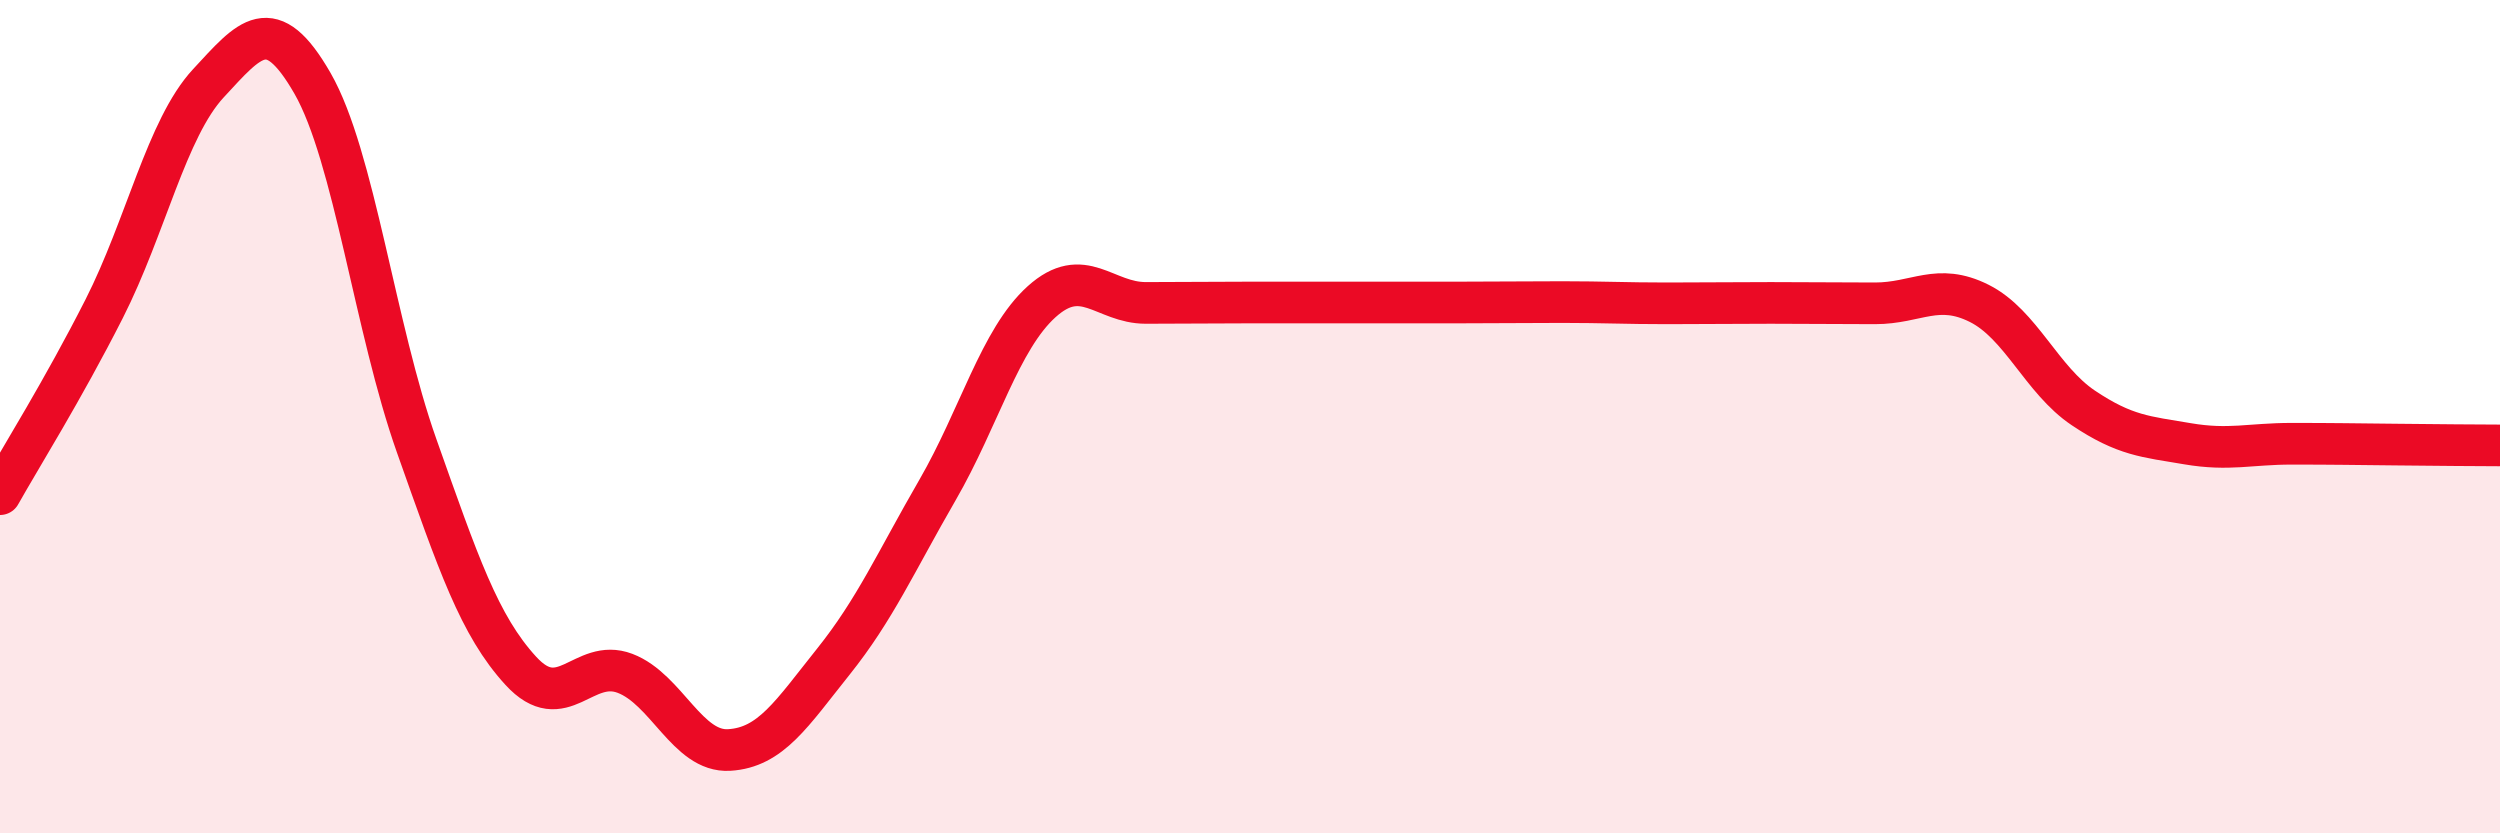 
    <svg width="60" height="20" viewBox="0 0 60 20" xmlns="http://www.w3.org/2000/svg">
      <path
        d="M 0,11.86 C 0.5,10.97 1.5,9.38 2.5,7.41 C 3.5,5.44 4,3.08 5,2 C 6,0.92 6.5,0.26 7.5,2 C 8.5,3.74 9,7.88 10,10.7 C 11,13.52 11.5,15.01 12.5,16.1 C 13.5,17.19 14,15.78 15,16.16 C 16,16.54 16.5,18.06 17.5,18 C 18.5,17.94 19,17.13 20,15.88 C 21,14.63 21.5,13.49 22.5,11.76 C 23.5,10.03 24,8.14 25,7.24 C 26,6.34 26.5,7.27 27.5,7.27 C 28.5,7.27 29,7.26 30,7.26 C 31,7.26 31.5,7.26 32.5,7.26 C 33.5,7.26 34,7.26 35,7.26 C 36,7.26 36.5,7.25 37.5,7.25 C 38.5,7.25 39,7.28 40,7.28 C 41,7.28 41.5,7.27 42.5,7.27 C 43.5,7.27 44,7.28 45,7.28 C 46,7.28 46.5,6.78 47.5,7.28 C 48.5,7.78 49,9.12 50,9.79 C 51,10.46 51.5,10.48 52.5,10.65 C 53.5,10.82 54,10.65 55,10.65 C 56,10.65 56.5,10.66 57.5,10.67 C 58.5,10.68 59.5,10.69 60,10.69L60 20L0 20Z"
        fill="#EB0A25"
        opacity="0.1"
        stroke-linecap="round"
        stroke-linejoin="round"
      />
      <path
        d="M 0,11.86 C 0.5,10.97 1.5,9.38 2.5,7.41 C 3.5,5.44 4,3.08 5,2 C 6,0.92 6.5,0.26 7.5,2 C 8.5,3.74 9,7.88 10,10.7 C 11,13.52 11.5,15.01 12.5,16.1 C 13.5,17.19 14,15.78 15,16.16 C 16,16.54 16.5,18.06 17.5,18 C 18.5,17.94 19,17.13 20,15.88 C 21,14.63 21.5,13.49 22.5,11.76 C 23.5,10.03 24,8.14 25,7.24 C 26,6.34 26.5,7.27 27.5,7.27 C 28.5,7.27 29,7.26 30,7.26 C 31,7.26 31.5,7.26 32.5,7.26 C 33.5,7.26 34,7.26 35,7.26 C 36,7.26 36.5,7.25 37.5,7.25 C 38.5,7.25 39,7.28 40,7.28 C 41,7.28 41.5,7.27 42.5,7.27 C 43.5,7.27 44,7.28 45,7.28 C 46,7.28 46.5,6.78 47.5,7.28 C 48.5,7.78 49,9.12 50,9.79 C 51,10.46 51.5,10.48 52.5,10.65 C 53.5,10.82 54,10.65 55,10.65 C 56,10.65 56.5,10.66 57.5,10.67 C 58.5,10.68 59.5,10.69 60,10.69"
        stroke="#EB0A25"
        stroke-width="1"
        fill="none"
        stroke-linecap="round"
        stroke-linejoin="round"
      />
    </svg>
  